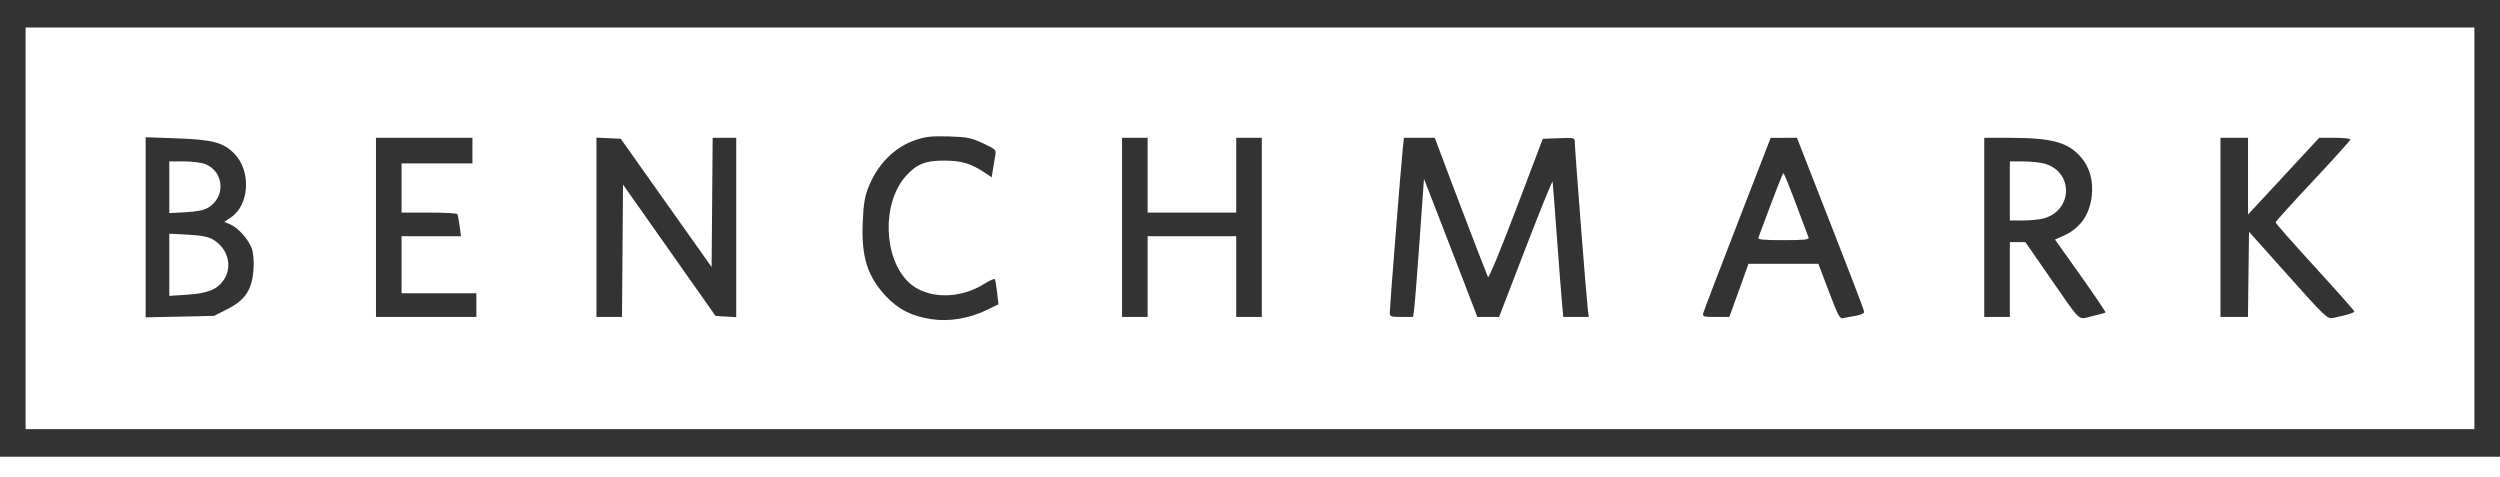 <svg xmlns="http://www.w3.org/2000/svg" fill="none" viewBox="0 0 110 21" height="21" width="110">
<path fill="#333333" d="M0 10.047V20.095H55H110V10.047V0H55H0V10.047ZM108.874 10.047V18.882H55H1.126V10.047V1.213H55H108.874V10.047ZM40.319 6.148C39.354 6.467 38.603 7.224 38.19 8.294C38.046 8.668 37.989 9.038 37.959 9.787C37.898 11.319 38.17 12.175 38.998 13.05C39.534 13.617 40.119 13.911 40.97 14.042C41.757 14.164 42.652 14.015 43.436 13.631L43.932 13.388L43.873 12.868C43.84 12.582 43.796 12.32 43.774 12.284C43.752 12.249 43.551 12.337 43.326 12.479C42.203 13.192 40.743 13.161 39.968 12.408C38.866 11.337 38.802 8.951 39.843 7.764C40.321 7.22 40.722 7.059 41.575 7.067C42.334 7.074 42.722 7.194 43.364 7.62L43.637 7.802L43.693 7.43C43.724 7.226 43.77 6.951 43.795 6.82C43.838 6.596 43.803 6.562 43.255 6.306C42.733 6.062 42.567 6.028 41.753 6.003C41.019 5.981 40.736 6.009 40.319 6.148ZM6.409 10.002V13.964L7.915 13.932L9.42 13.899L10.012 13.597C10.79 13.2 11.09 12.748 11.152 11.88C11.178 11.521 11.152 11.155 11.087 10.958C10.954 10.555 10.48 10.018 10.13 9.872L9.868 9.764L10.165 9.562C10.984 9.006 11.056 7.505 10.3 6.749C9.816 6.265 9.348 6.142 7.774 6.087L6.409 6.038V10.002ZM16.543 10.004V13.945H18.752H20.961V13.425V12.905H19.315H17.669V11.65V10.394H18.977H20.284L20.223 9.939C20.189 9.689 20.144 9.455 20.123 9.419C20.102 9.384 19.541 9.354 18.877 9.354H17.669V8.272V7.189H19.228H20.787V6.626V6.063H18.665H16.543V10.004ZM26.244 10V13.945H26.806H27.368L27.391 11.033L27.413 8.121L29.449 11.011L31.485 13.902L31.939 13.928L32.394 13.954V10.008V6.063H31.875H31.357L31.334 8.906L31.311 11.749L29.312 8.928L27.313 6.106L26.779 6.08L26.244 6.055V10ZM49.37 10.004V13.945H49.933H50.496V12.169V10.394H52.445H54.394V12.169V13.945H54.957H55.52V10.004V6.063H54.957H54.394V7.709V9.354H52.445H50.496V7.709V6.063H49.933H49.37V10.004ZM61.72 6.561C61.647 7.241 61.15 13.507 61.15 13.75C61.15 13.93 61.188 13.945 61.662 13.945H62.174L62.221 13.62C62.247 13.441 62.355 12.075 62.462 10.583L62.655 7.871L63.139 9.111C63.405 9.793 63.934 11.159 64.313 12.148L65.003 13.945H65.481H65.96L67.128 10.914C67.77 9.247 68.304 7.932 68.314 7.991C68.324 8.05 68.411 9.17 68.507 10.48C68.604 11.79 68.706 13.106 68.734 13.403L68.785 13.945H69.344H69.904L69.856 13.534C69.792 12.992 69.291 6.543 69.291 6.269C69.291 6.058 69.284 6.056 68.587 6.081L67.883 6.106L66.708 9.205C66.041 10.963 65.506 12.256 65.472 12.193C65.422 12.103 63.974 8.321 63.3 6.518L63.129 6.063H62.451H61.773L61.72 6.561ZM76.454 9.822C75.653 11.886 74.976 13.659 74.949 13.76C74.903 13.935 74.932 13.945 75.496 13.945H76.091L76.513 12.776L76.934 11.606H78.472H80.008L80.47 12.824C80.881 13.912 80.95 14.037 81.109 13.998C81.207 13.973 81.453 13.927 81.656 13.895C81.858 13.862 82.024 13.789 82.024 13.732C82.024 13.643 81.52 12.335 79.43 6.994L79.066 6.063L78.487 6.065L77.909 6.067L76.454 9.822ZM87.307 10.004V13.945H87.87H88.433V12.299V10.653H88.774H89.116L90.167 12.168C91.625 14.269 91.403 14.064 92.058 13.911C92.361 13.841 92.623 13.768 92.642 13.749C92.661 13.73 92.168 13.001 91.548 12.128L90.42 10.541L90.791 10.376C91.519 10.05 91.939 9.463 92.037 8.634C92.114 7.975 91.951 7.369 91.578 6.934C91 6.258 90.297 6.065 88.411 6.064L87.307 6.063V10.004ZM97.701 10.004V13.945H98.305H98.91L98.933 12.071L98.957 10.198L100.676 12.12C102.35 13.992 102.402 14.04 102.668 13.986C103.243 13.869 103.591 13.763 103.59 13.703C103.589 13.669 102.81 12.79 101.857 11.748C100.905 10.707 100.126 9.824 100.126 9.786C100.126 9.748 100.867 8.928 101.772 7.964C102.677 7 103.417 6.178 103.417 6.137C103.417 6.096 103.109 6.063 102.731 6.063H102.045L100.479 7.752L98.913 9.44V7.752V6.063H98.307H97.701V10.004ZM9.039 7.222C9.873 7.57 9.936 8.678 9.15 9.143C8.969 9.249 8.648 9.313 8.165 9.338L7.449 9.376V8.239V7.102H8.101C8.46 7.102 8.882 7.156 9.039 7.222ZM89.949 7.198C91.236 7.547 91.218 9.251 89.924 9.61C89.747 9.66 89.339 9.7 89.018 9.7L88.433 9.701V8.402V7.102L89.018 7.103C89.339 7.103 89.758 7.146 89.949 7.198ZM79.028 8.986C79.31 9.737 79.558 10.399 79.579 10.459C79.608 10.542 79.351 10.567 78.472 10.567C77.593 10.567 77.337 10.542 77.368 10.459C78.177 8.287 78.435 7.622 78.471 7.622C78.496 7.622 78.746 8.236 79.028 8.986ZM9.368 10.537C10.026 10.922 10.243 11.719 9.851 12.308C9.566 12.736 9.144 12.908 8.232 12.967L7.449 13.018V11.651V10.283L8.264 10.326C8.856 10.357 9.158 10.415 9.368 10.537Z" clip-rule="evenodd" fill-rule="evenodd"></path>
</svg>

